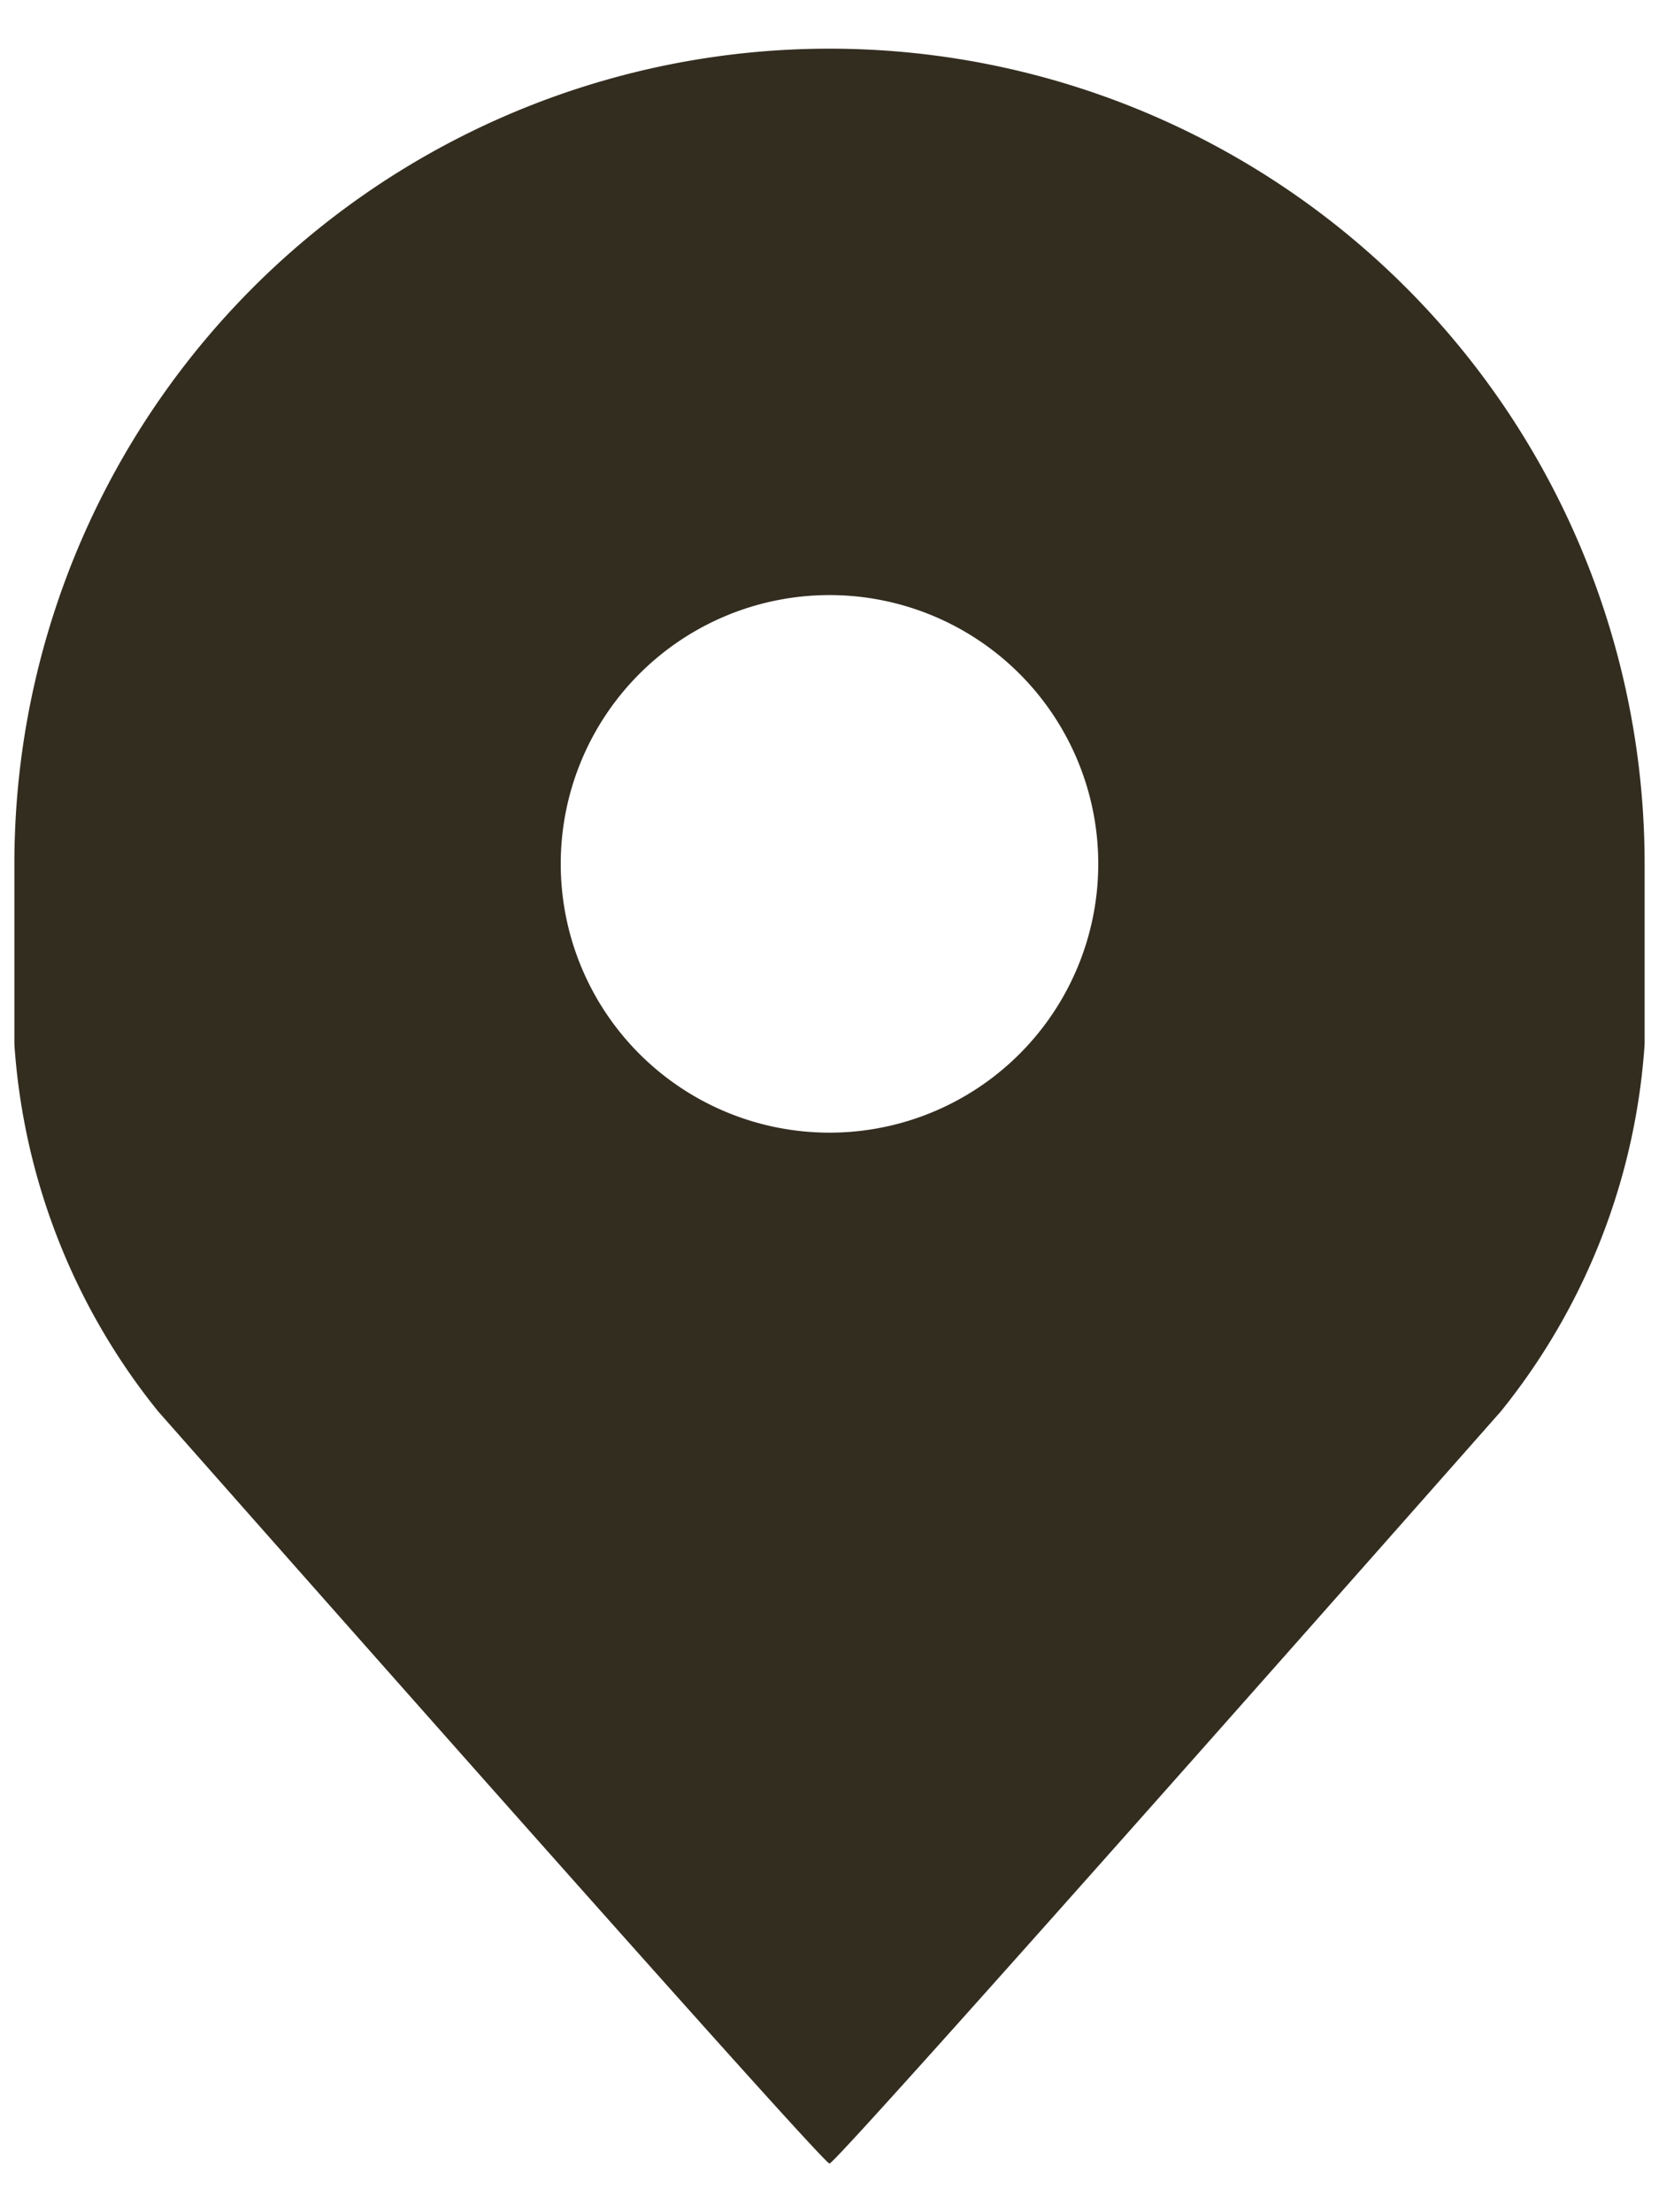 <svg xmlns="http://www.w3.org/2000/svg" viewBox="0 0 15 20"><defs><style>.cls-1{fill:#332d20;}</style></defs><g id="footer"><g id="btn"><path class="cls-1" d="M14.87,7.81a7.37,7.37,0,0,0-14.74,0V9.44a5.91,5.91,0,0,0,1.3,3.32s6,6.8,6.07,6.8,6.07-6.8,6.07-6.8a5.91,5.91,0,0,0,1.3-3.32ZM7.5,10.24A2.43,2.43,0,1,1,9.93,7.81,2.43,2.43,0,0,1,7.5,10.24Z"/></g></g></svg>